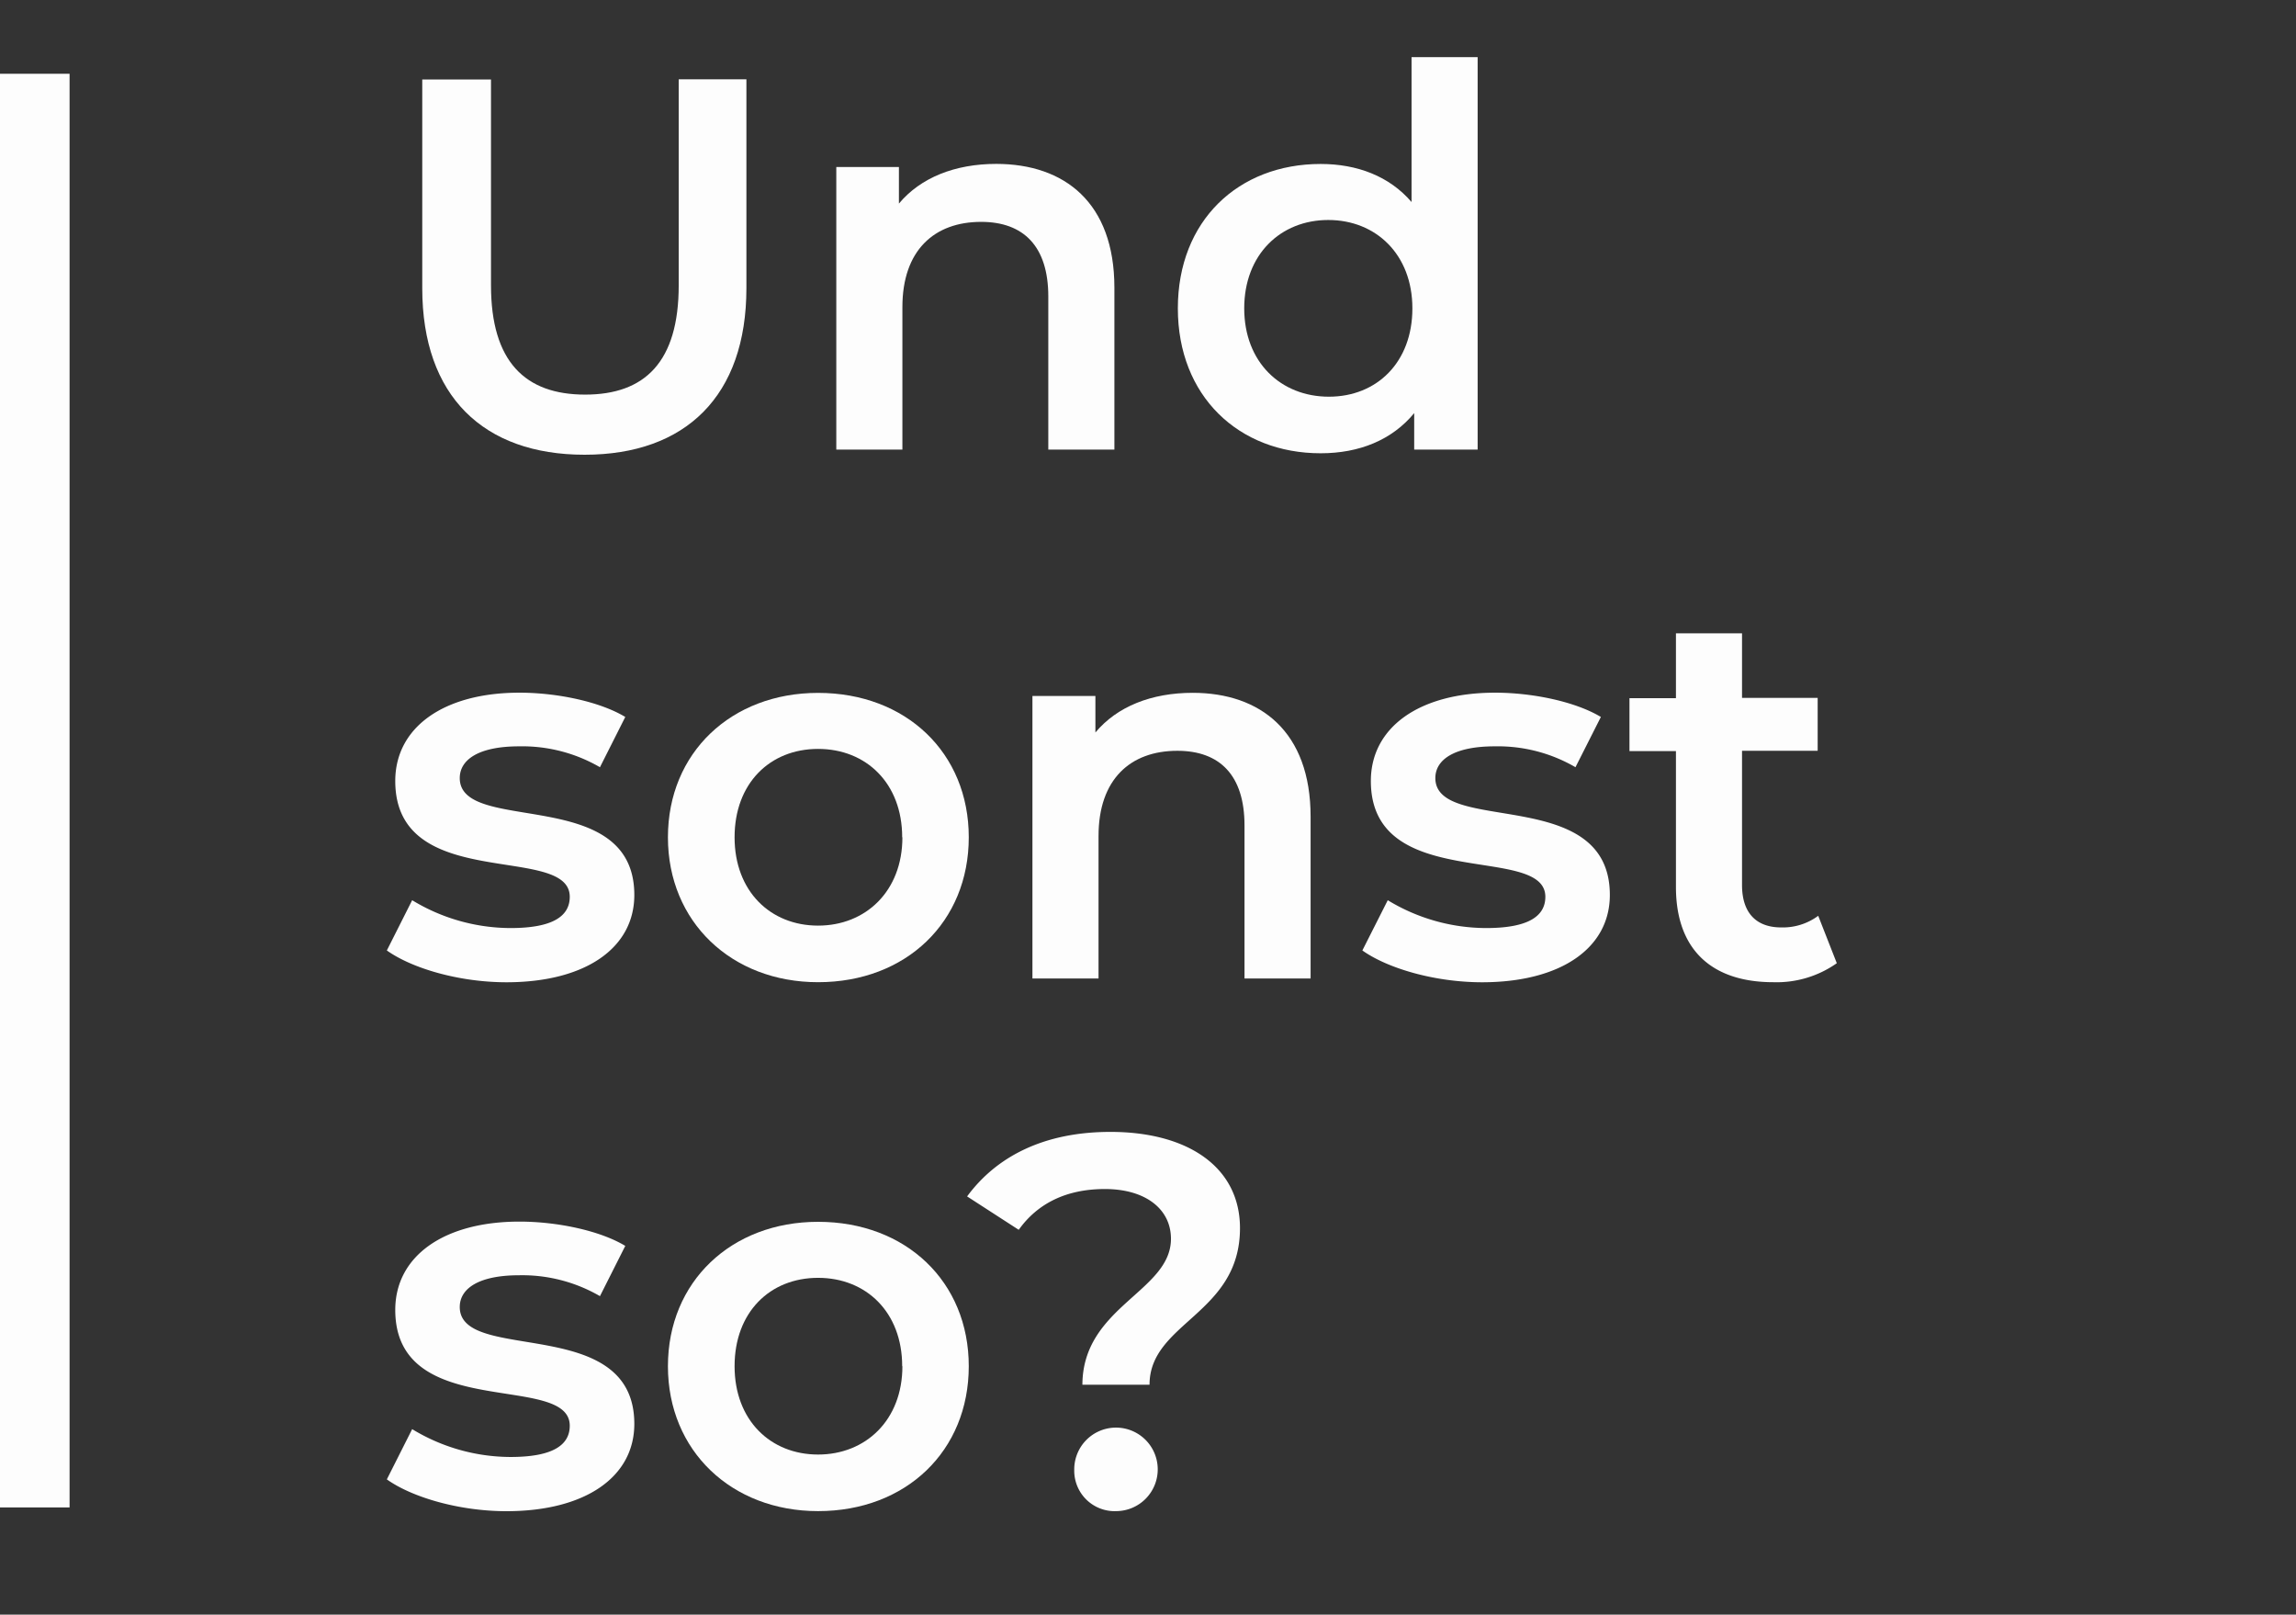<svg id="Ebene_1" data-name="Ebene 1" xmlns="http://www.w3.org/2000/svg" viewBox="0 0 330 232"><rect x="0" y="0" width="330" height="232" fill="#333333" stroke="none"/><defs><style>.cls-1{isolation:isolate;}.cls-2{fill:#fdfdfd;}</style></defs><g id="Gruppe_253" data-name="Gruppe 253"><g class="cls-1"><path class="cls-2" d="M60.69,41.42v-30h9.88V41C70.57,52,75.51,56.7,84.1,56.7S97.55,52,97.55,41V11.4h9.73v30c0,15.5-8.74,23.94-23.26,23.94S60.69,56.92,60.69,41.42Z"/><path class="cls-2" d="M160.17,41.34V64.6h-9.5v-22c0-7.22-3.57-10.72-9.65-10.72-6.76,0-11.32,4.11-11.32,12.24V64.6h-9.5V24h9v5.25c3.12-3.73,8.06-5.7,14-5.7C153,23.56,160.17,29.11,160.17,41.34Z"/><path class="cls-2" d="M212.38,8.21V64.6h-9.12V59.36c-3.19,3.87-7.9,5.77-13.45,5.77-11.78,0-20.52-8.21-20.52-20.82S178,23.56,189.81,23.56c5.24,0,9.88,1.75,13.07,5.47V8.21ZM203,44.31c0-7.76-5.25-12.7-12.09-12.7s-12.08,4.94-12.08,12.7S184.11,57,191,57,203,52.06,203,44.31Z"/></g><g class="cls-1"><path class="cls-2" d="M55.6,136.57l3.64-7.22a27.31,27.31,0,0,0,14.14,4c6,0,8.51-1.67,8.51-4.49,0-7.75-25.08-.45-25.08-16.64,0-7.68,6.92-12.69,17.86-12.69,5.4,0,11.56,1.29,15.2,3.49l-3.64,7.22a22.25,22.25,0,0,0-11.63-3c-5.78,0-8.52,1.9-8.52,4.56,0,8.21,25.09.92,25.09,16.8,0,7.6-7,12.54-18.4,12.54C66,141.13,59.24,139.16,55.6,136.57Z"/><path class="cls-2" d="M96,120.31c0-12.16,9.12-20.75,21.58-20.75,12.62,0,21.66,8.59,21.66,20.75s-9,20.82-21.66,20.82C105.15,141.13,96,132.47,96,120.31Zm33.67,0c0-7.76-5.17-12.7-12.09-12.7s-12,4.94-12,12.7,5.16,12.69,12,12.69S129.7,128.06,129.7,120.31Z"/><path class="cls-2" d="M188.37,117.34V140.6h-9.5v-22c0-7.22-3.57-10.72-9.65-10.72-6.77,0-11.33,4.11-11.33,12.24V140.6h-9.5V100h9.05v5.25c3.11-3.73,8.05-5.7,14-5.7C181.15,99.56,188.37,105.11,188.37,117.34Z"/><path class="cls-2" d="M195.81,136.57l3.65-7.22a27.31,27.31,0,0,0,14.14,4c6,0,8.51-1.67,8.51-4.49,0-7.75-25.08-.45-25.08-16.64,0-7.68,6.92-12.69,17.86-12.69,5.4,0,11.55,1.29,15.2,3.49l-3.65,7.22a22.19,22.19,0,0,0-11.62-3c-5.78,0-8.52,1.9-8.52,4.56,0,8.21,25.08.92,25.08,16.8,0,7.6-7,12.54-18.39,12.54C206.23,141.13,199.46,139.16,195.81,136.57Z"/><path class="cls-2" d="M264,138.4a15,15,0,0,1-9.12,2.73c-8.89,0-14-4.71-14-13.68V107.92H234.2v-7.6h6.68V91h9.5v9.28h10.87v7.6H250.38v19.3c0,3.95,2,6.08,5.63,6.08a8.56,8.56,0,0,0,5.32-1.67Z"/></g><g class="cls-1"><path class="cls-2" d="M55.6,212.57l3.64-7.22a27.31,27.31,0,0,0,14.14,4c6,0,8.51-1.67,8.51-4.49,0-7.75-25.08-.45-25.08-16.64,0-7.68,6.92-12.69,17.86-12.69,5.4,0,11.56,1.29,15.2,3.49l-3.64,7.22a22.25,22.25,0,0,0-11.63-3c-5.78,0-8.52,1.9-8.52,4.56,0,8.21,25.09.92,25.09,16.8,0,7.6-7,12.54-18.4,12.54C66,217.13,59.24,215.16,55.6,212.57Z"/><path class="cls-2" d="M96,196.31c0-12.16,9.12-20.75,21.58-20.75,12.62,0,21.66,8.59,21.66,20.75s-9,20.82-21.66,20.82C105.15,217.13,96,208.47,96,196.31Zm33.67,0c0-7.76-5.17-12.7-12.09-12.7s-12,4.94-12,12.7,5.16,12.69,12,12.69S129.7,204.06,129.7,196.31Z"/><path class="cls-2" d="M168.3,178c0-4.26-3.64-7.15-9.5-7.15-5.62,0-9.72,2.13-12.38,5.86L139,171.91c4.26-5.78,11.1-9.27,20.6-9.27,11.17,0,18.62,5.09,18.62,13.83,0,12.39-13,13.53-13,22.5h-9.65C155.61,187.72,168.3,185.59,168.3,178ZM154.4,211.2a6,6,0,1,1,6.08,5.93A5.81,5.81,0,0,1,154.4,211.2Z"/></g><rect id="SFGD_bordeaux" data-name="SFGD bordeaux" class="cls-2" y="10.6" width="10" height="206"/></g></svg>
